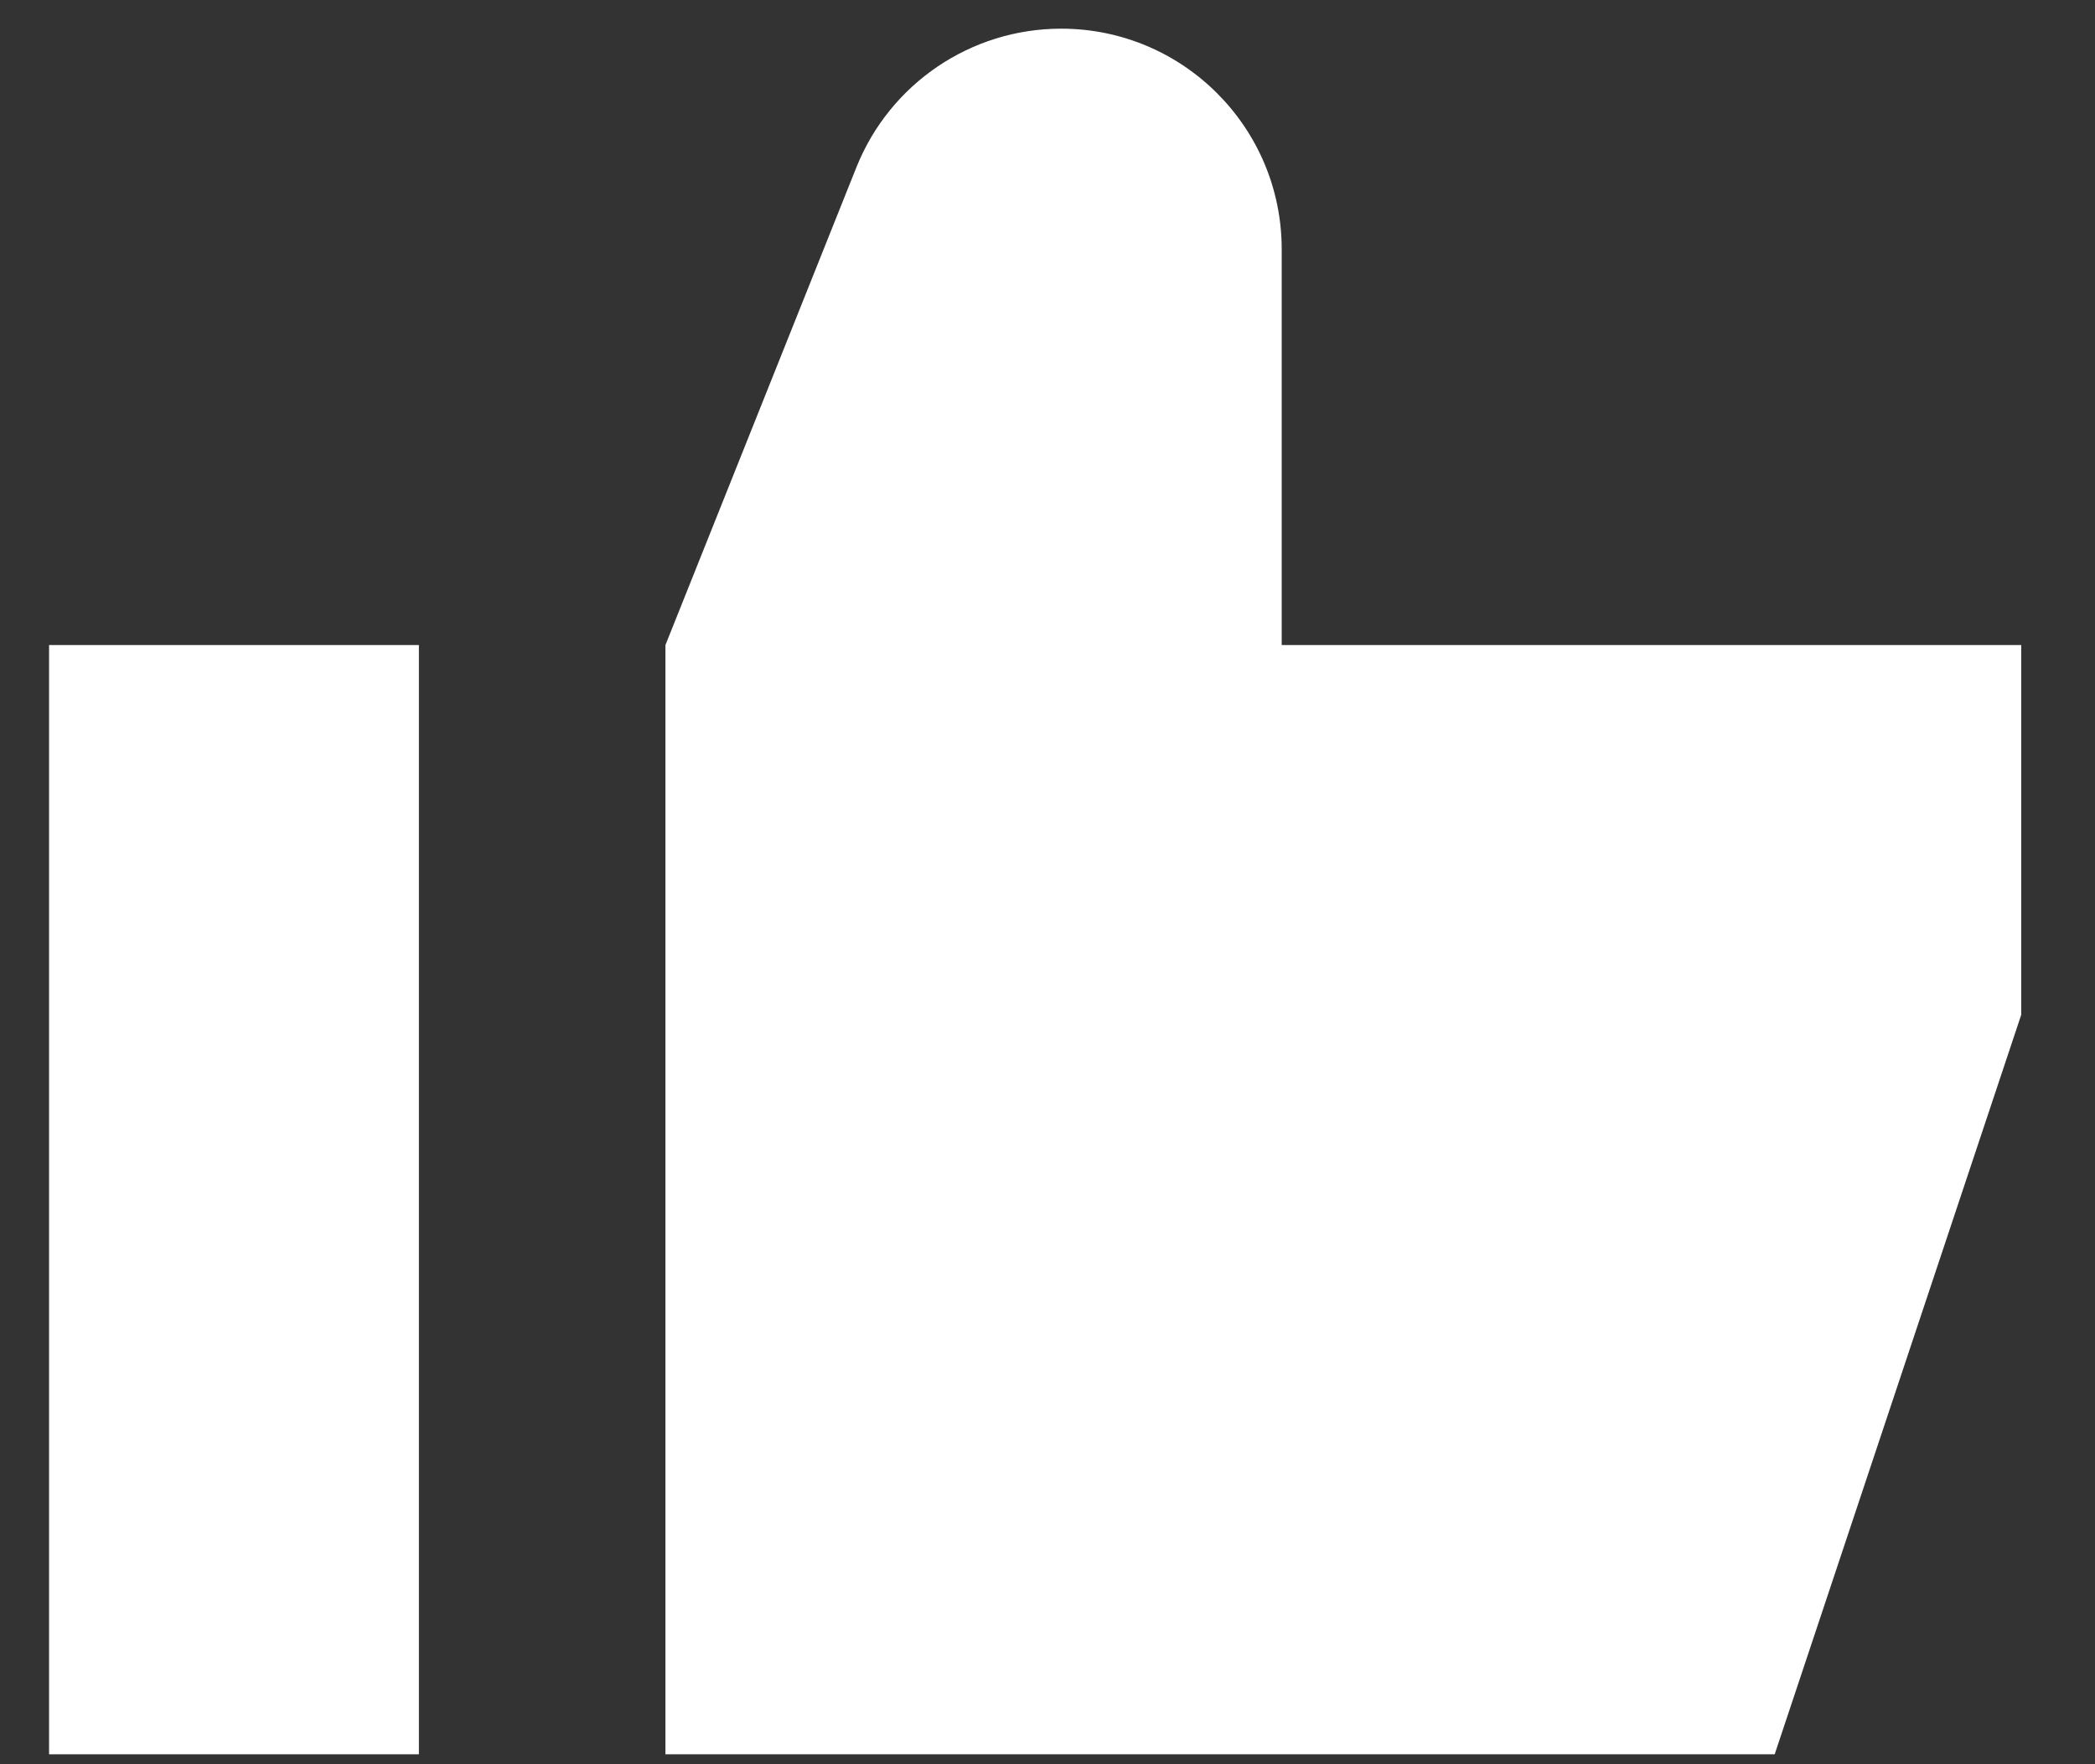 <svg width="19" height="16" viewBox="0 0 19 16" fill="none" xmlns="http://www.w3.org/2000/svg">
<rect x="0" y="0" width="19" height="16" fill="#333333" stroke="none"/>
<path d="M7.767 1.517L6.035 5.85V15.91H16.095L18.331 9.203V5.85H11.624V2.26C11.624 1.156 10.729 0.26 9.624 0.26C8.806 0.26 8.071 0.758 7.767 1.517Z" fill="white"/>
<path d="M3.799 5.85H0.445V15.91H3.799V5.85Z" fill="white"/>
</svg>

